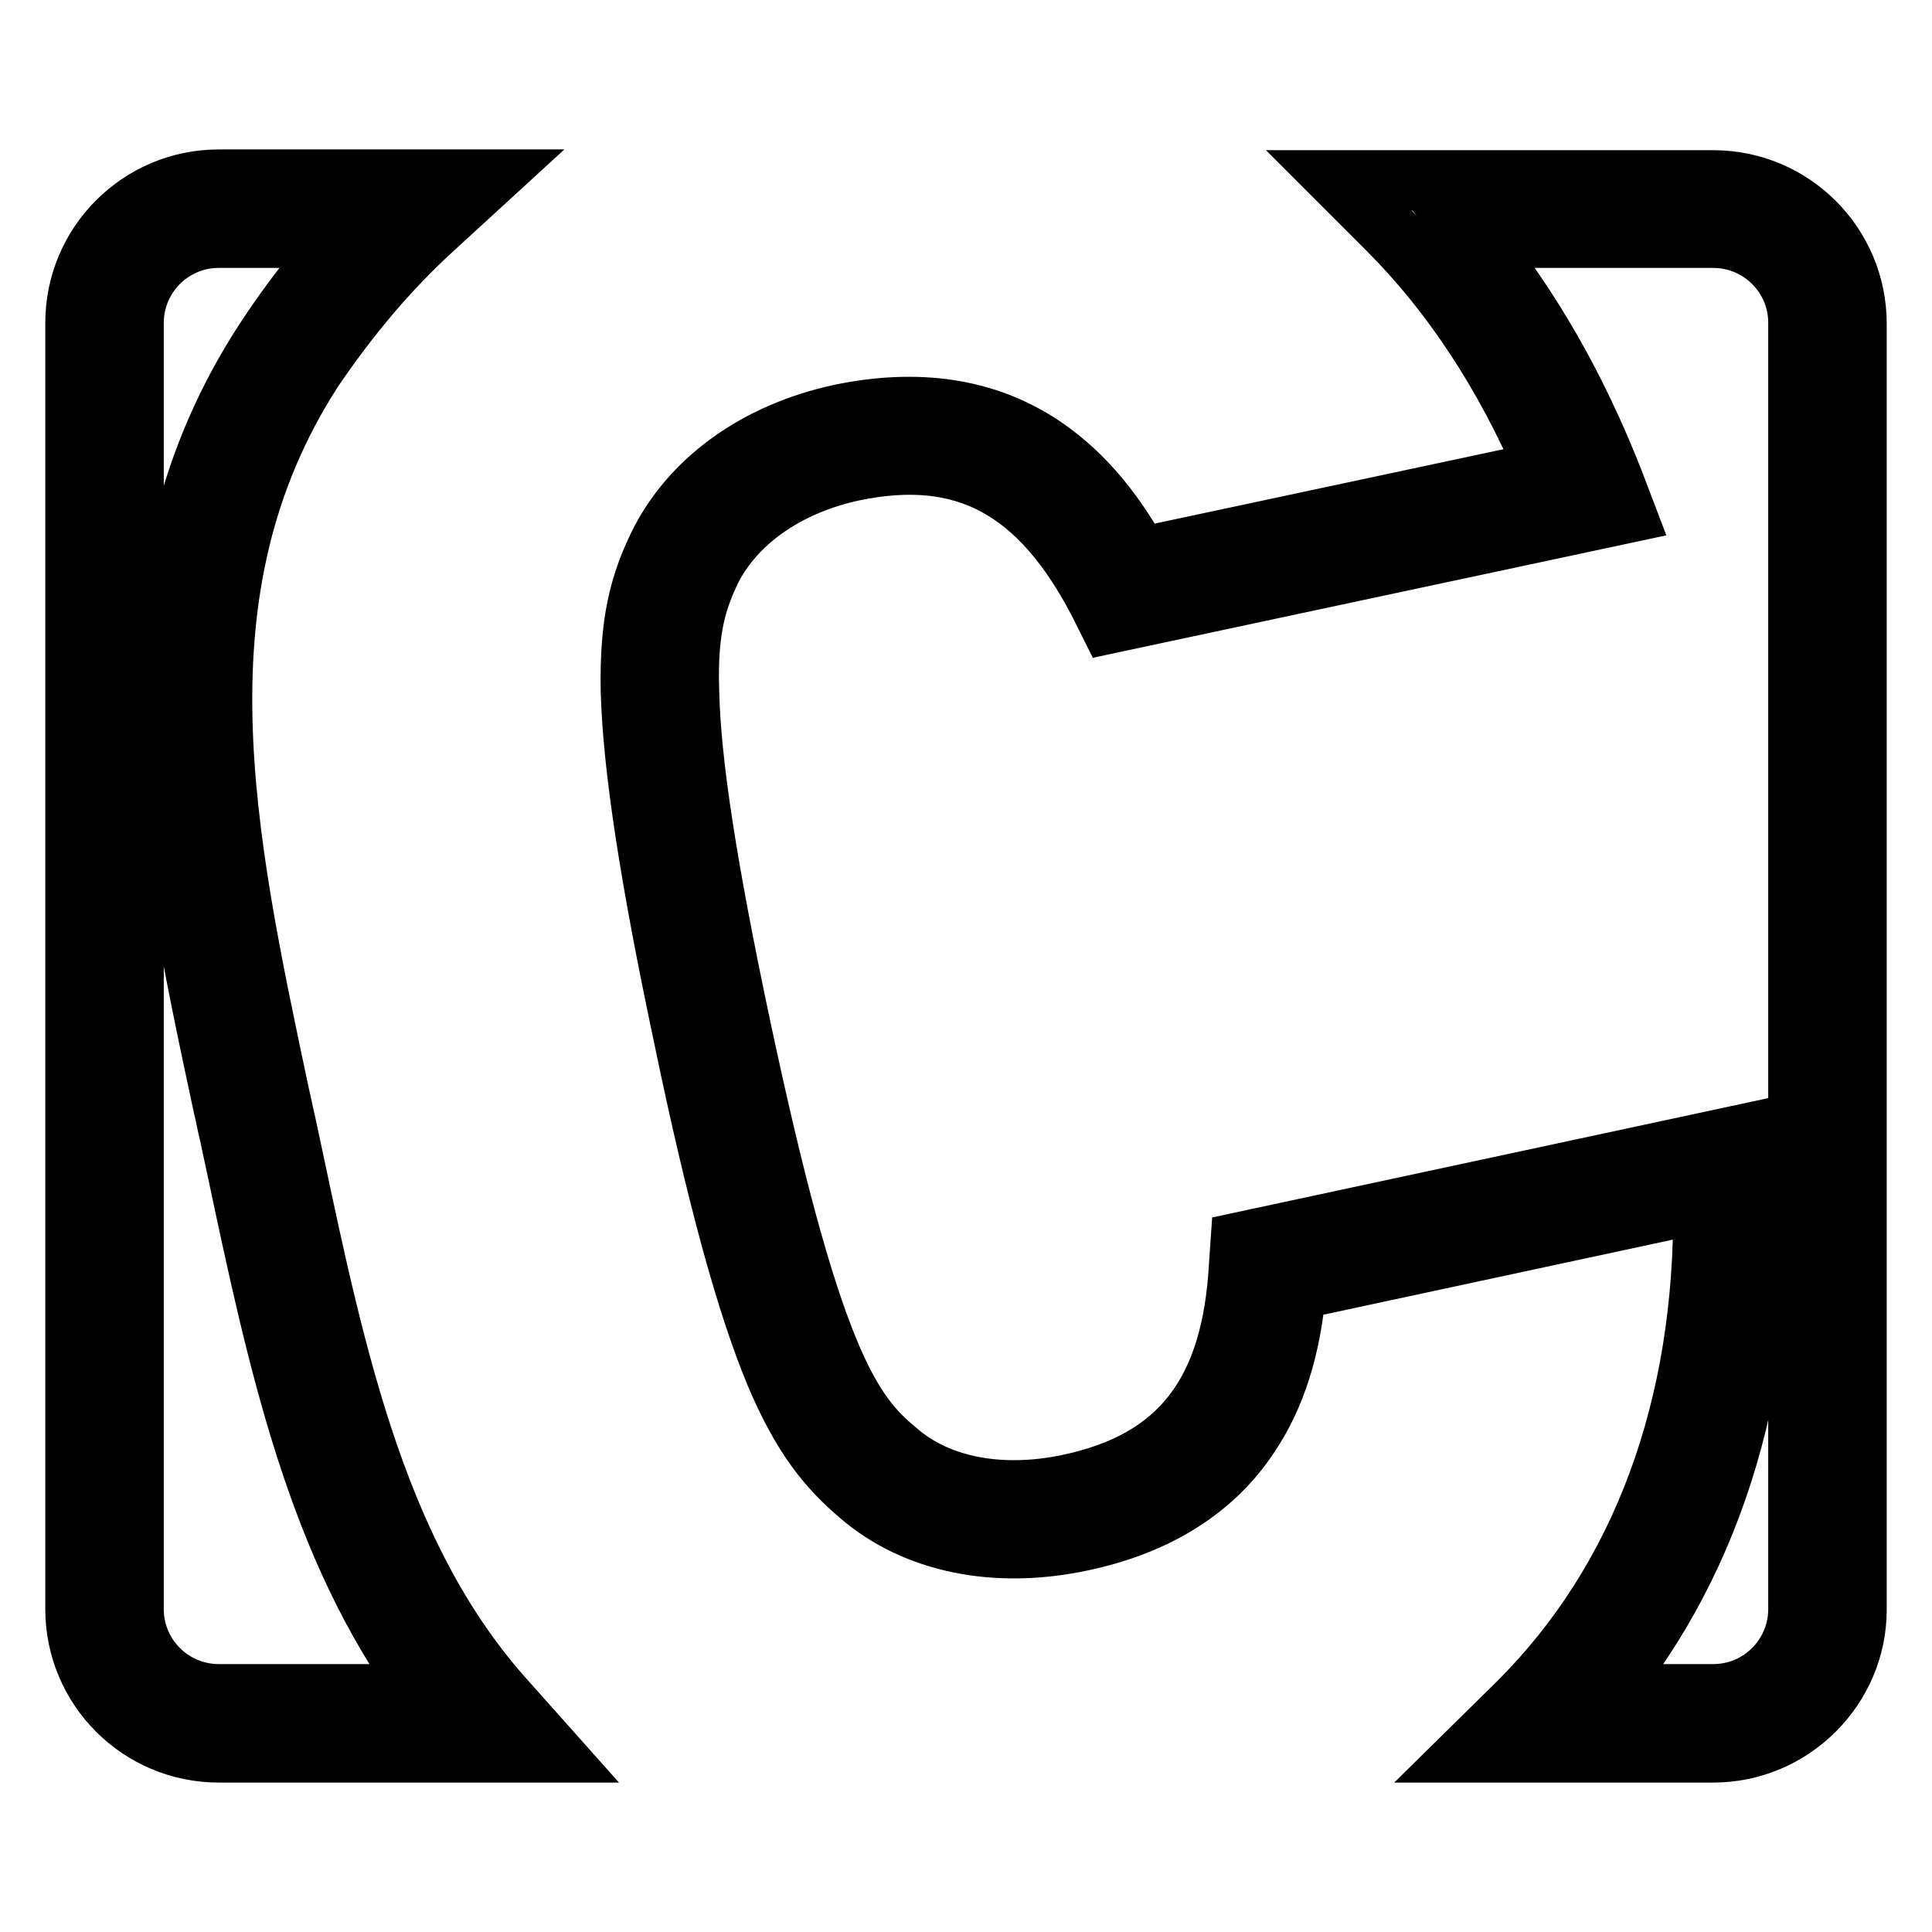 <?xml version="1.0" encoding="utf-8"?>
<!-- Svg Vector Icons : http://www.onlinewebfonts.com/icon -->
<!DOCTYPE svg PUBLIC "-//W3C//DTD SVG 1.1//EN" "http://www.w3.org/Graphics/SVG/1.1/DTD/svg11.dtd">
<svg version="1.1" xmlns="http://www.w3.org/2000/svg" xmlns:xlink="http://www.w3.org/1999/xlink" x="0px" y="0px" viewBox="0 0 256 256" enable-background="new 0 0 256 256" xml:space="preserve">
<g> <path stroke-width="8" fill-opacity="0" stroke="#000000"  d="M227,232.2h-32.5l6.6-6.5c16.4-16.3,24.9-39.2,24.6-66.4l-54,11.6c-0.7,7.8-2.7,14.1-6.1,19.2 c-4.7,7.2-12.3,12-22.4,14.1c-11.4,2.4-22,0.2-29.3-6.1c-4.1-3.5-7.6-7.6-11.2-16.2c-3.8-9.2-7.7-23.3-12.1-44.5 c-4.5-21.2-6.7-35.7-7-45.7c-0.2-9.3,1.2-14.3,3.6-19.3l0,0c4.2-8.7,13-15.1,24.2-17.5c10.2-2.1,19-0.8,26.3,3.9 c5.1,3.3,9.5,8.2,13.3,15.1l53.9-11.5c-5.5-12.9-12.6-23.6-21-32l-6.5-6.5H227c10.5,0,19,8.5,19,19v170.4 C246,223.6,237.5,232.2,227,232.2z M212.4,224.5H227c6.3,0,11.3-5.1,11.3-11.3V42.8c0-6.3-5.1-11.3-11.3-11.3h-31.7 c7.4,9,13.6,19.8,18.5,32.3l1.6,4.2l-68.4,14.6l-1.3-2.6c-7.9-15.3-17.9-20.7-32.7-17.6c-8.8,1.9-15.7,6.8-18.9,13.3 c-1.6,3.5-3.1,7.3-2.8,15.9c0.2,9.5,2.4,23.5,6.8,44.3c4.4,20.7,8.1,34.4,11.7,43.1c3.3,8,6.2,10.9,9.1,13.3l0,0 c5.4,4.7,13.7,6.3,22.7,4.4c14.7-3.1,21.7-12.1,22.6-29.2l0.2-2.9l68.5-14.7l0.2,4.5C234.5,182.3,227.3,206.4,212.4,224.5z  M73.1,232.2H29c-10.5,0-19-8.5-19-19V42.8c0-10.5,8.5-19,19-19h35.5l-7.2,6.6c-5.8,5.3-11.1,11.6-15.9,18.7 C22.7,78.1,29.7,110.6,37,145c0.3,1.2,0.5,2.4,0.8,3.6c0.3,1.4,0.6,2.8,0.9,4.2c5.9,27.9,11.5,54.2,28.7,73L73.1,232.2z M29,31.5 c-6.3,0-11.3,5.1-11.3,11.3v170.4c0,6.3,5.1,11.3,11.3,11.3h27.5c-14.5-19.5-19.7-44.2-25.2-70.1c-0.3-1.4-0.6-2.8-0.9-4.2 c-0.3-1.2-0.5-2.4-0.8-3.6c-7.7-36-15-70,5.5-101.5l0,0c3.2-4.9,6.7-9.4,10.5-13.6H29L29,31.5z"/></g>
</svg>